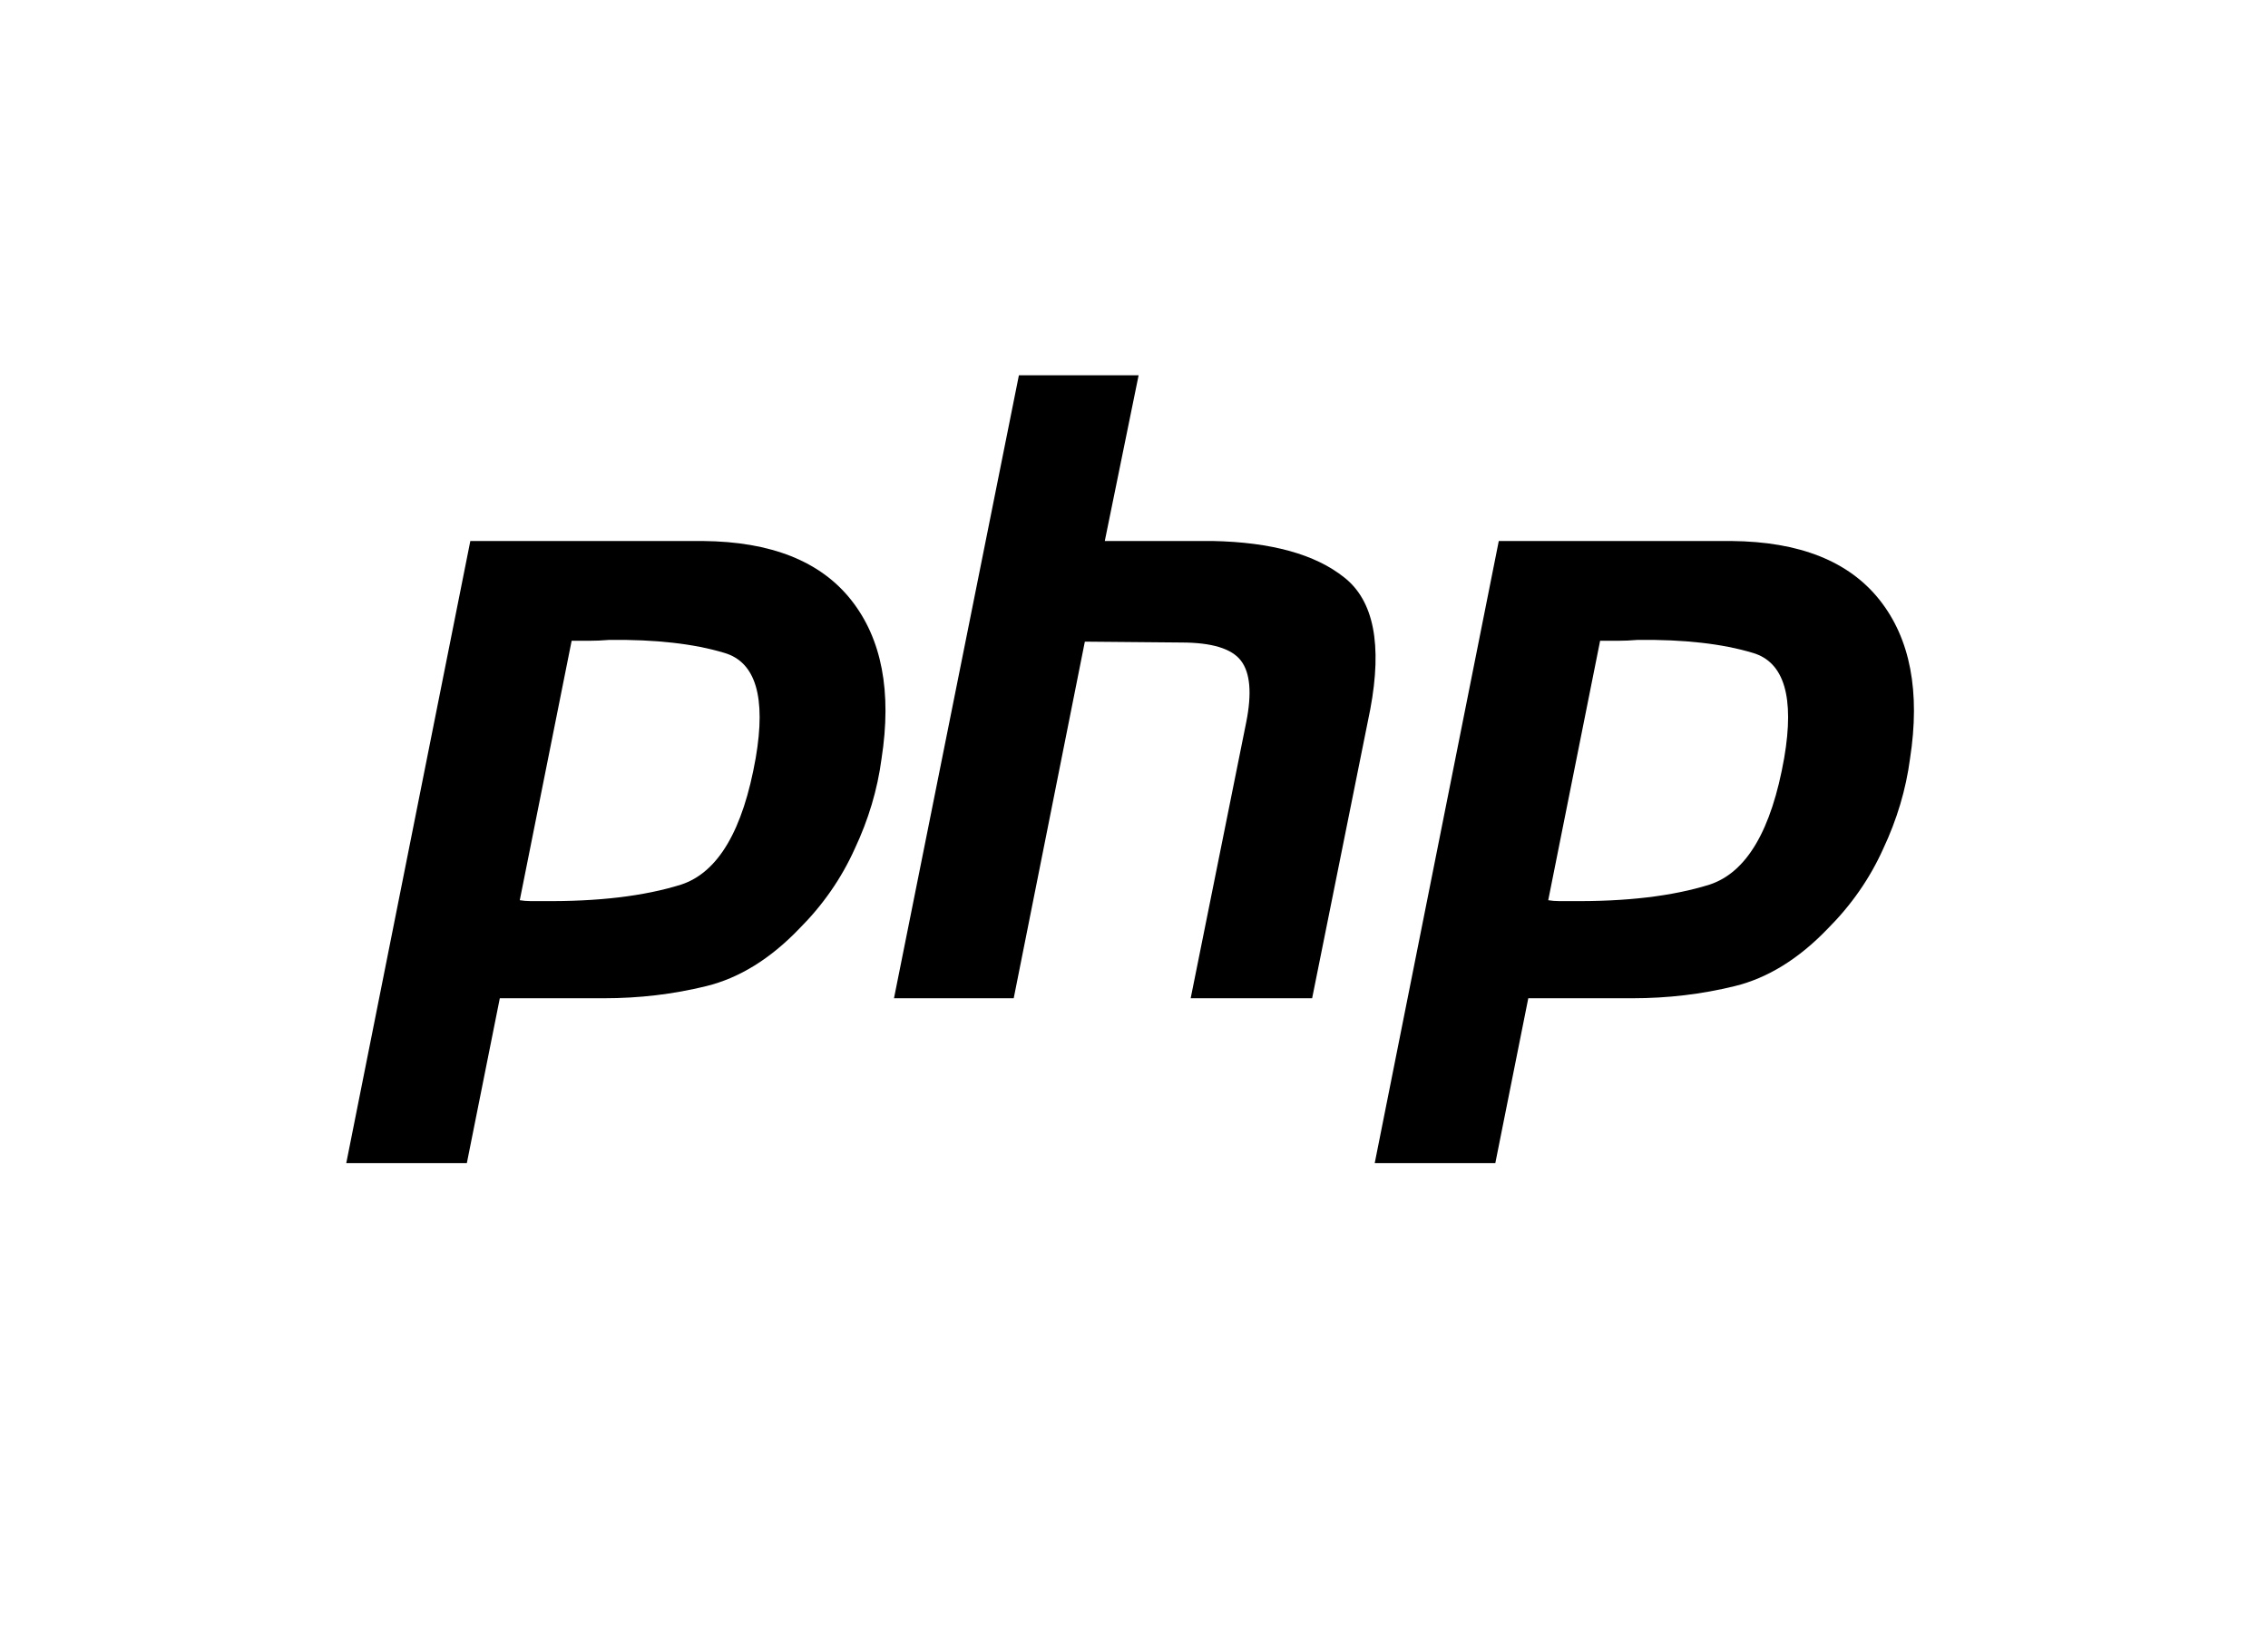 <svg width="131" height="95" viewBox="0 0 131 95" fill="none" xmlns="http://www.w3.org/2000/svg">
<g clip-path="url(#clip0_1649_768)">
<path d="M27.166 31.244H40.595C44.536 31.277 47.393 32.413 49.163 34.651C50.934 36.889 51.519 39.946 50.917 43.821C50.684 45.592 50.166 47.329 49.364 49.032C48.595 50.736 47.527 52.272 46.157 53.642C44.486 55.379 42.699 56.482 40.795 56.95C38.891 57.418 36.92 57.651 34.882 57.651H28.869L26.965 67.172H20L27.166 31.244ZM33.028 36.956L30.022 51.989C30.222 52.022 30.423 52.039 30.623 52.039C30.857 52.039 31.091 52.039 31.325 52.039C34.532 52.072 37.204 51.755 39.342 51.087C41.48 50.385 42.917 47.947 43.651 43.771C44.253 40.263 43.651 38.242 41.848 37.708C40.077 37.173 37.856 36.923 35.183 36.956C34.782 36.989 34.398 37.006 34.031 37.006C33.697 37.006 33.346 37.006 32.978 37.006L33.028 36.956Z" fill="black"/>
<path d="M58.852 21.672H65.767L63.813 31.243H70.027C73.434 31.31 75.973 32.012 77.643 33.348C79.347 34.684 79.848 37.223 79.147 40.964L75.789 57.651H68.774L71.981 41.716C72.315 40.045 72.215 38.86 71.68 38.158C71.146 37.457 69.994 37.106 68.223 37.106L62.661 37.056L58.552 57.651H51.637L58.852 21.672Z" fill="black"/>
<path d="M86.57 31.244H99.999C103.941 31.277 106.797 32.413 108.568 34.651C110.339 36.889 110.923 39.946 110.322 43.821C110.088 45.592 109.57 47.329 108.768 49.032C108 50.736 106.931 52.272 105.561 53.642C103.891 55.379 102.104 56.482 100.2 56.95C98.295 57.418 96.324 57.651 94.287 57.651H88.274L86.37 67.172H79.404L86.57 31.244ZM92.433 36.956L89.426 51.989C89.626 52.022 89.827 52.039 90.027 52.039C90.261 52.039 90.495 52.039 90.729 52.039C93.936 52.072 96.609 51.755 98.746 51.087C100.884 50.385 102.321 47.947 103.056 43.771C103.657 40.263 103.056 38.242 101.252 37.708C99.481 37.173 97.26 36.923 94.587 36.956C94.186 36.989 93.803 37.006 93.435 37.006C93.101 37.006 92.75 37.006 92.382 37.006L92.433 36.956Z" fill="black"/>
</g>
<defs>
<clipPath id="clip0_1649_768">
<rect width="91" height="47.273" fill="white" transform="translate(20 20.727)"/>
</clipPath>
</defs>
</svg>
